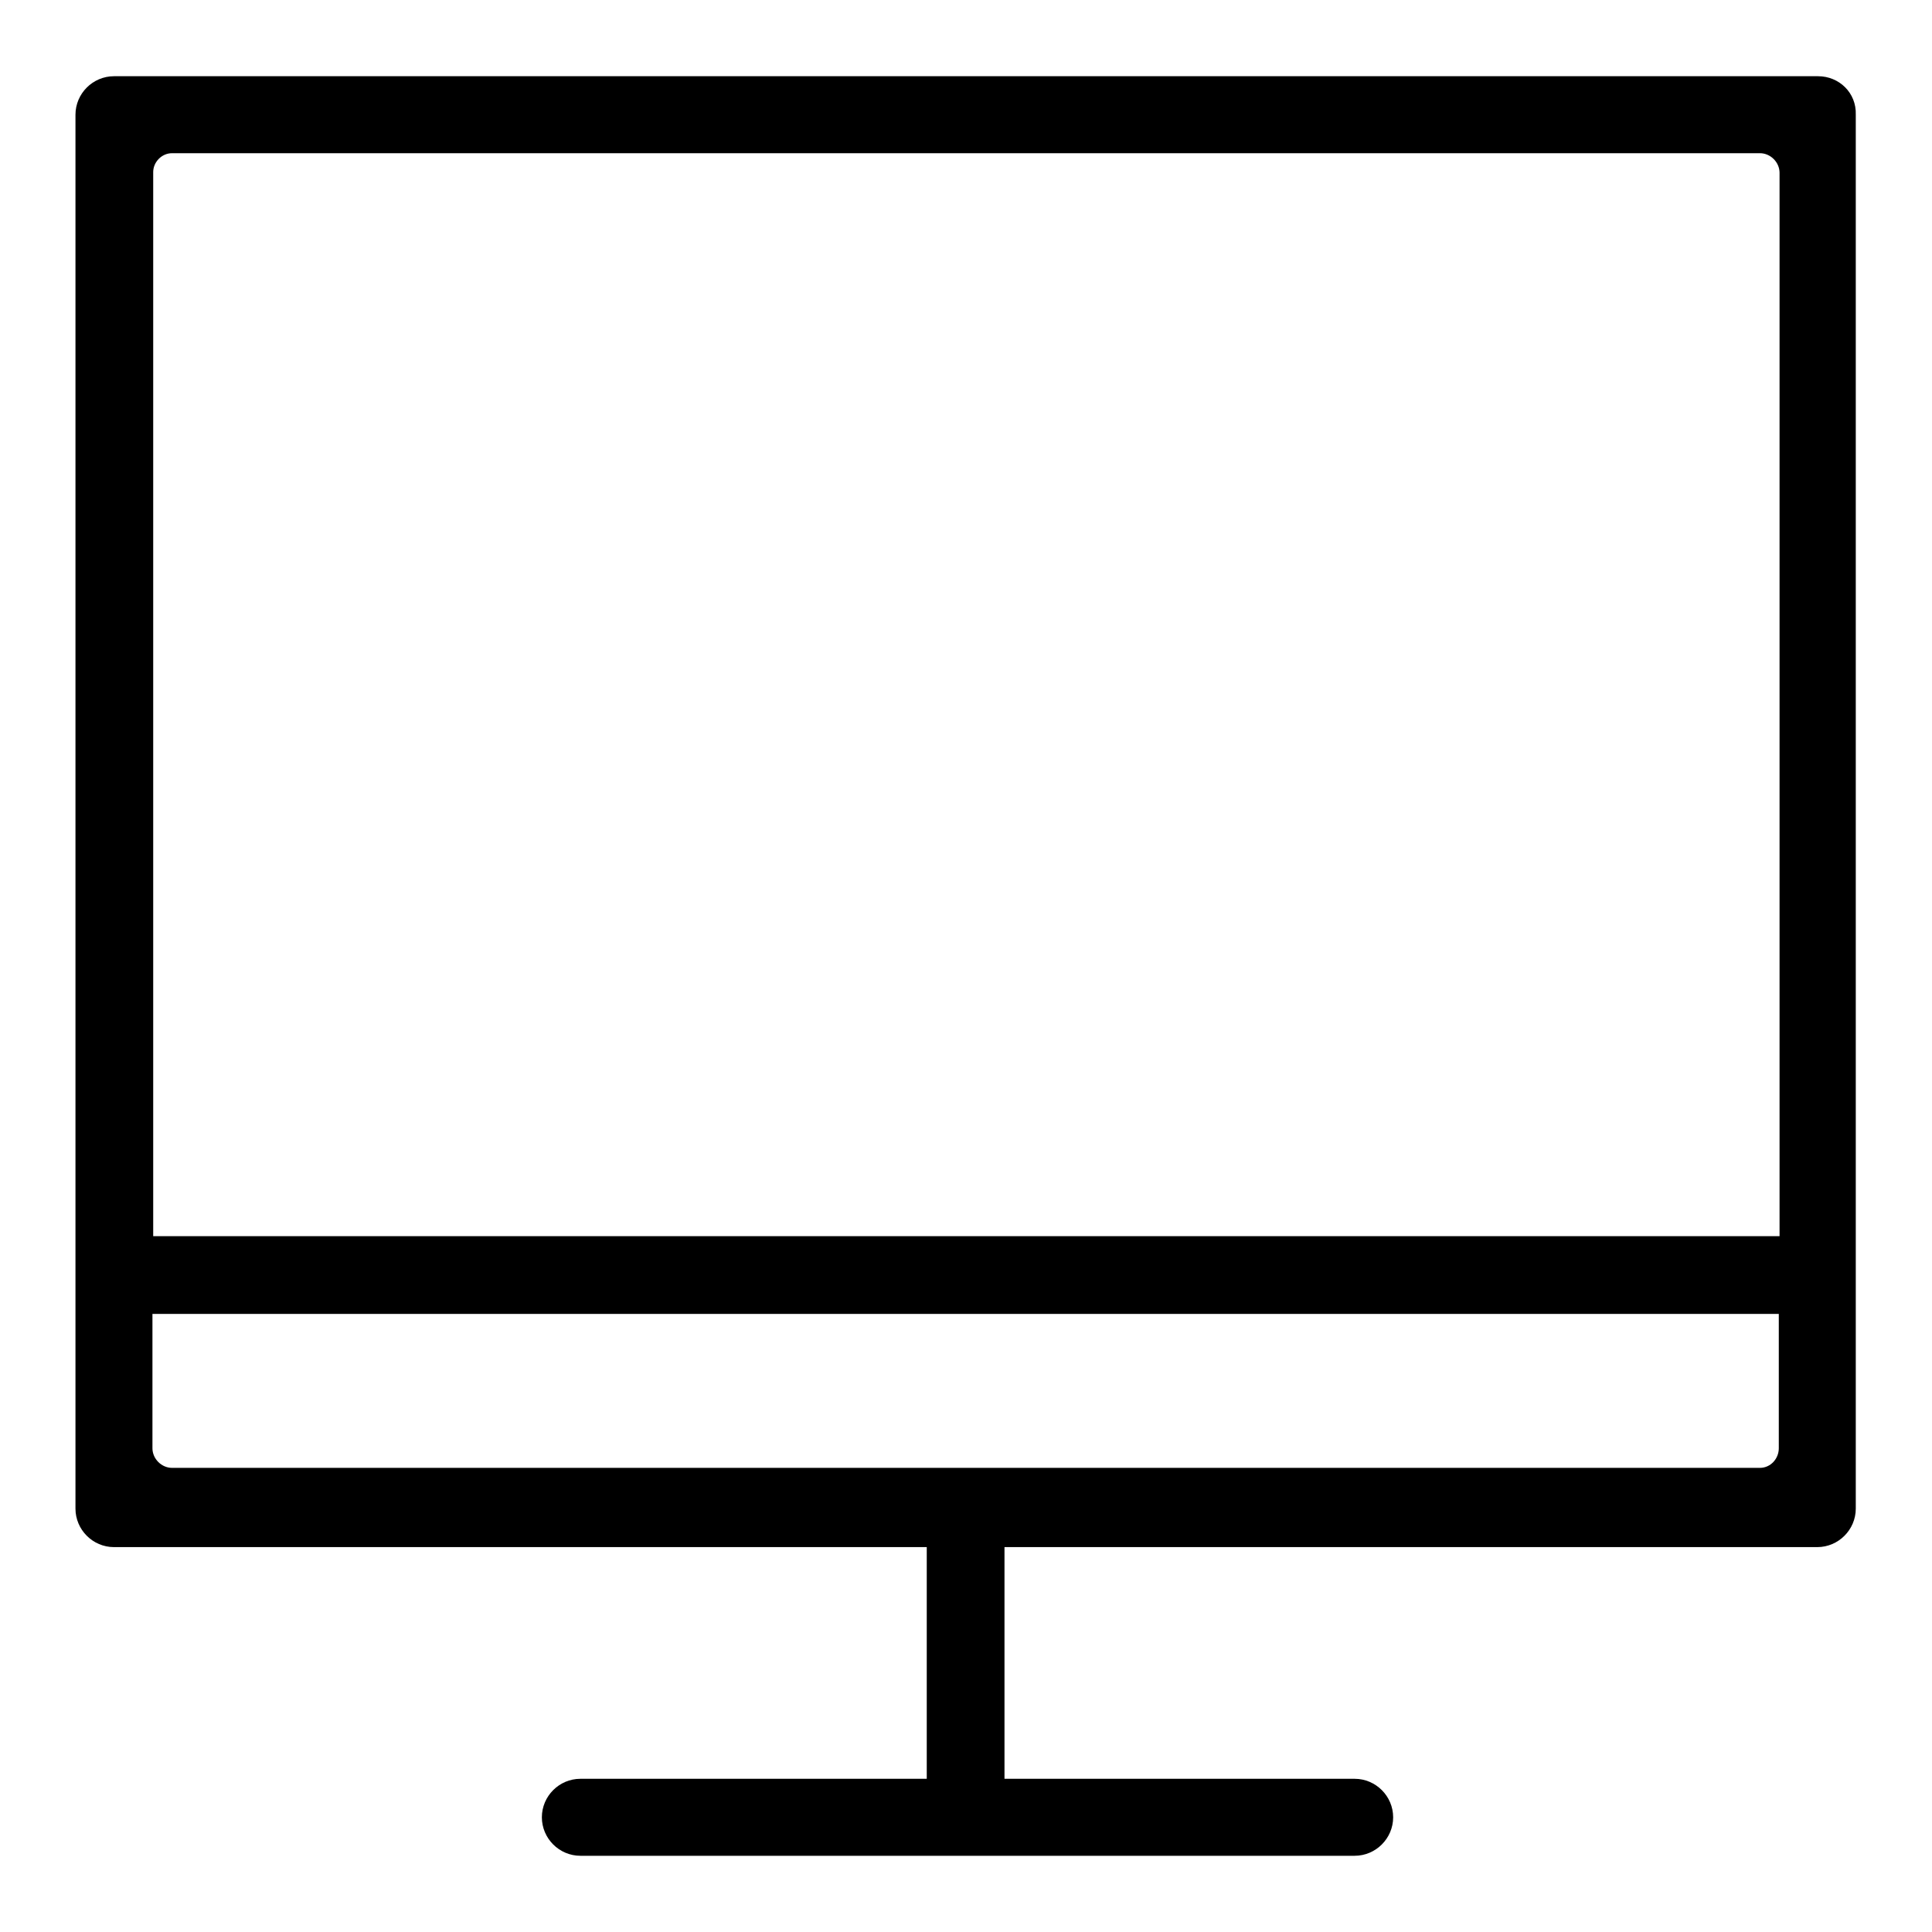 <?xml version="1.0" encoding="utf-8"?>
<!-- Svg Vector Icons : http://www.onlinewebfonts.com/icon -->
<!DOCTYPE svg PUBLIC "-//W3C//DTD SVG 1.1//EN" "http://www.w3.org/Graphics/SVG/1.1/DTD/svg11.dtd">
<svg version="1.1" xmlns="http://www.w3.org/2000/svg" xmlns:xlink="http://www.w3.org/1999/xlink" x="0px" y="0px" viewBox="0 0 256 256" enable-background="new 0 0 256 256" xml:space="preserve">
<g><g><path fill="#000000" d="M240.9,10.1H15.1c-2.8,0-5.1,2.3-5.1,5.1v184.7c0,2.8,2.3,5.1,5.1,5.1h107.7v30.7H76.9c-2.8,0-5.1,2.3-5.1,5.1s2.3,5.1,5.1,5.1h102.6c2.8,0,5.1-2.3,5.1-5.1s-2.3-5.1-5.1-5.1h-46.4V205h107.7c2.8,0,5.1-2.3,5.1-5.1V15.2C246,12.3,243.7,10.1,240.9,10.1z M22.8,20.3h210.4c1.4,0,2.6,1.2,2.6,2.6v140.9H20.3v-141C20.3,21.5,21.4,20.3,22.8,20.3z M233.2,194.5H22.8c-1.4,0-2.6-1.2-2.6-2.6v-17.8h215.5v17.8C235.7,193.3,234.6,194.5,233.2,194.5z"/></g></g>
</svg>